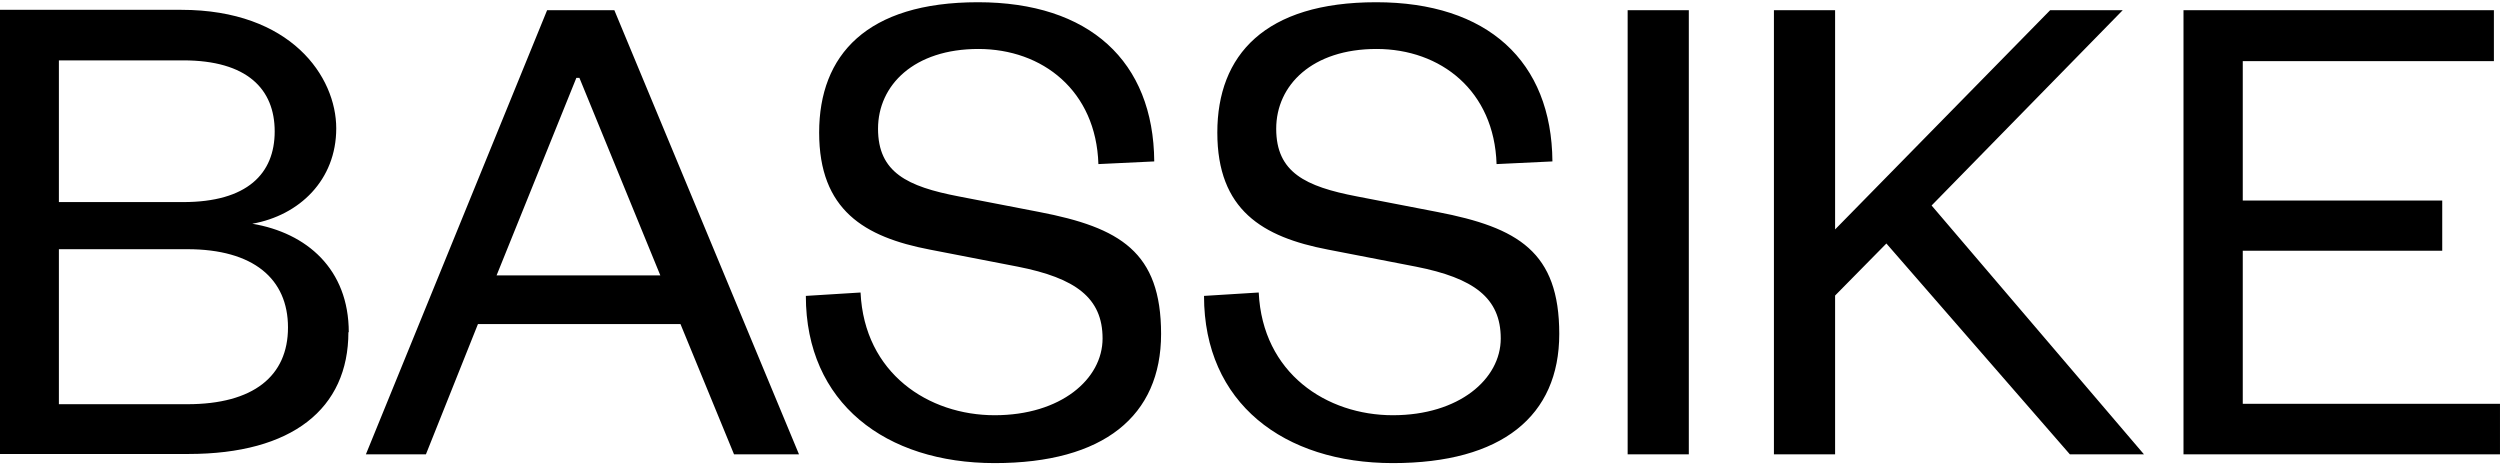 <?xml version="1.0" encoding="utf-8"?>
<svg fill="black" height="82" viewBox="0 0 441.02 81.03" width="442" xmlns="http://www.w3.org/2000/svg">
<path d="M61.528 58.244C61.528 47.051 54.088 40.684 44.504 39.075C52.815 37.6 59.316 31.367 59.316 22.252C59.316 13.137 51.34 1.34 31.97 1.34H0V79.691H33.244C51.541 79.691 61.461 71.716 61.461 58.177L61.528 58.244ZM33.043 43.566C44.705 43.566 50.804 48.793 50.804 57.373C50.804 65.951 44.705 70.911 33.043 70.911H10.389V43.566H33.043ZM10.389 10.255H32.306C43.633 10.255 48.458 15.348 48.458 22.788C48.458 30.228 43.633 35.255 32.306 35.255H10.389V10.255ZM96.514 1.408L64.544 79.758H75.134L84.316 56.769H120.04L129.49 79.758H140.951L108.378 1.408H96.582H96.514ZM101.742 13.338H102.211L116.488 48.19H87.6L101.675 13.338H101.742ZM142.158 51.809C142.158 70.71 156.233 81.3 175.469 81.3C194.704 81.3 204.825 72.989 204.825 58.512C204.825 44.035 197.587 39.745 183.31 36.997L169.101 34.249C160.053 32.507 154.892 30.027 154.892 22.319C154.892 14.611 161.26 8.244 172.587 8.244C183.914 8.244 193.364 15.617 193.766 28.552L203.619 28.083C203.485 10.389 192.158 0 172.52 0C152.882 0 144.504 9.316 144.504 22.989C144.504 36.662 152.479 41.421 164.008 43.633L179.557 46.649C189.745 48.659 194.503 52.145 194.503 59.316C194.503 66.488 187.131 72.855 175.469 72.855C163.806 72.855 152.479 65.482 151.809 51.206L142.091 51.809H142.158ZM212.399 51.809C212.399 70.71 226.474 81.3 245.71 81.3C264.946 81.3 275.066 72.989 275.066 58.512C275.066 44.035 267.828 39.745 253.551 36.997L239.342 34.249C230.294 32.507 225.133 30.027 225.133 22.319C225.133 14.611 231.501 8.244 242.828 8.244C254.155 8.244 263.605 15.617 264.007 28.552L273.86 28.083C273.726 10.389 262.399 0 242.761 0C223.123 0 214.745 9.316 214.745 22.989C214.745 36.662 222.72 41.421 234.249 43.633L249.798 46.649C259.986 48.659 264.744 52.145 264.744 59.316C264.744 66.488 257.372 72.855 245.71 72.855C234.048 72.855 222.72 65.482 222.05 51.206L212.332 51.809H212.399ZM287.13 1.408V79.758H297.921V1.408H287.13ZM378.216 79.758L340.75 35.858L374.463 1.408H361.661L323.726 40.08V1.408H312.935V79.758H323.726V51.742L332.774 42.56L365.146 79.758H378.216ZM441.017 70.844H395.642V43.834H430.83V34.986H395.642V10.389H439.945V1.408H385.186V79.758H441.017V70.777V70.844Z" fill="black"/>
</svg>